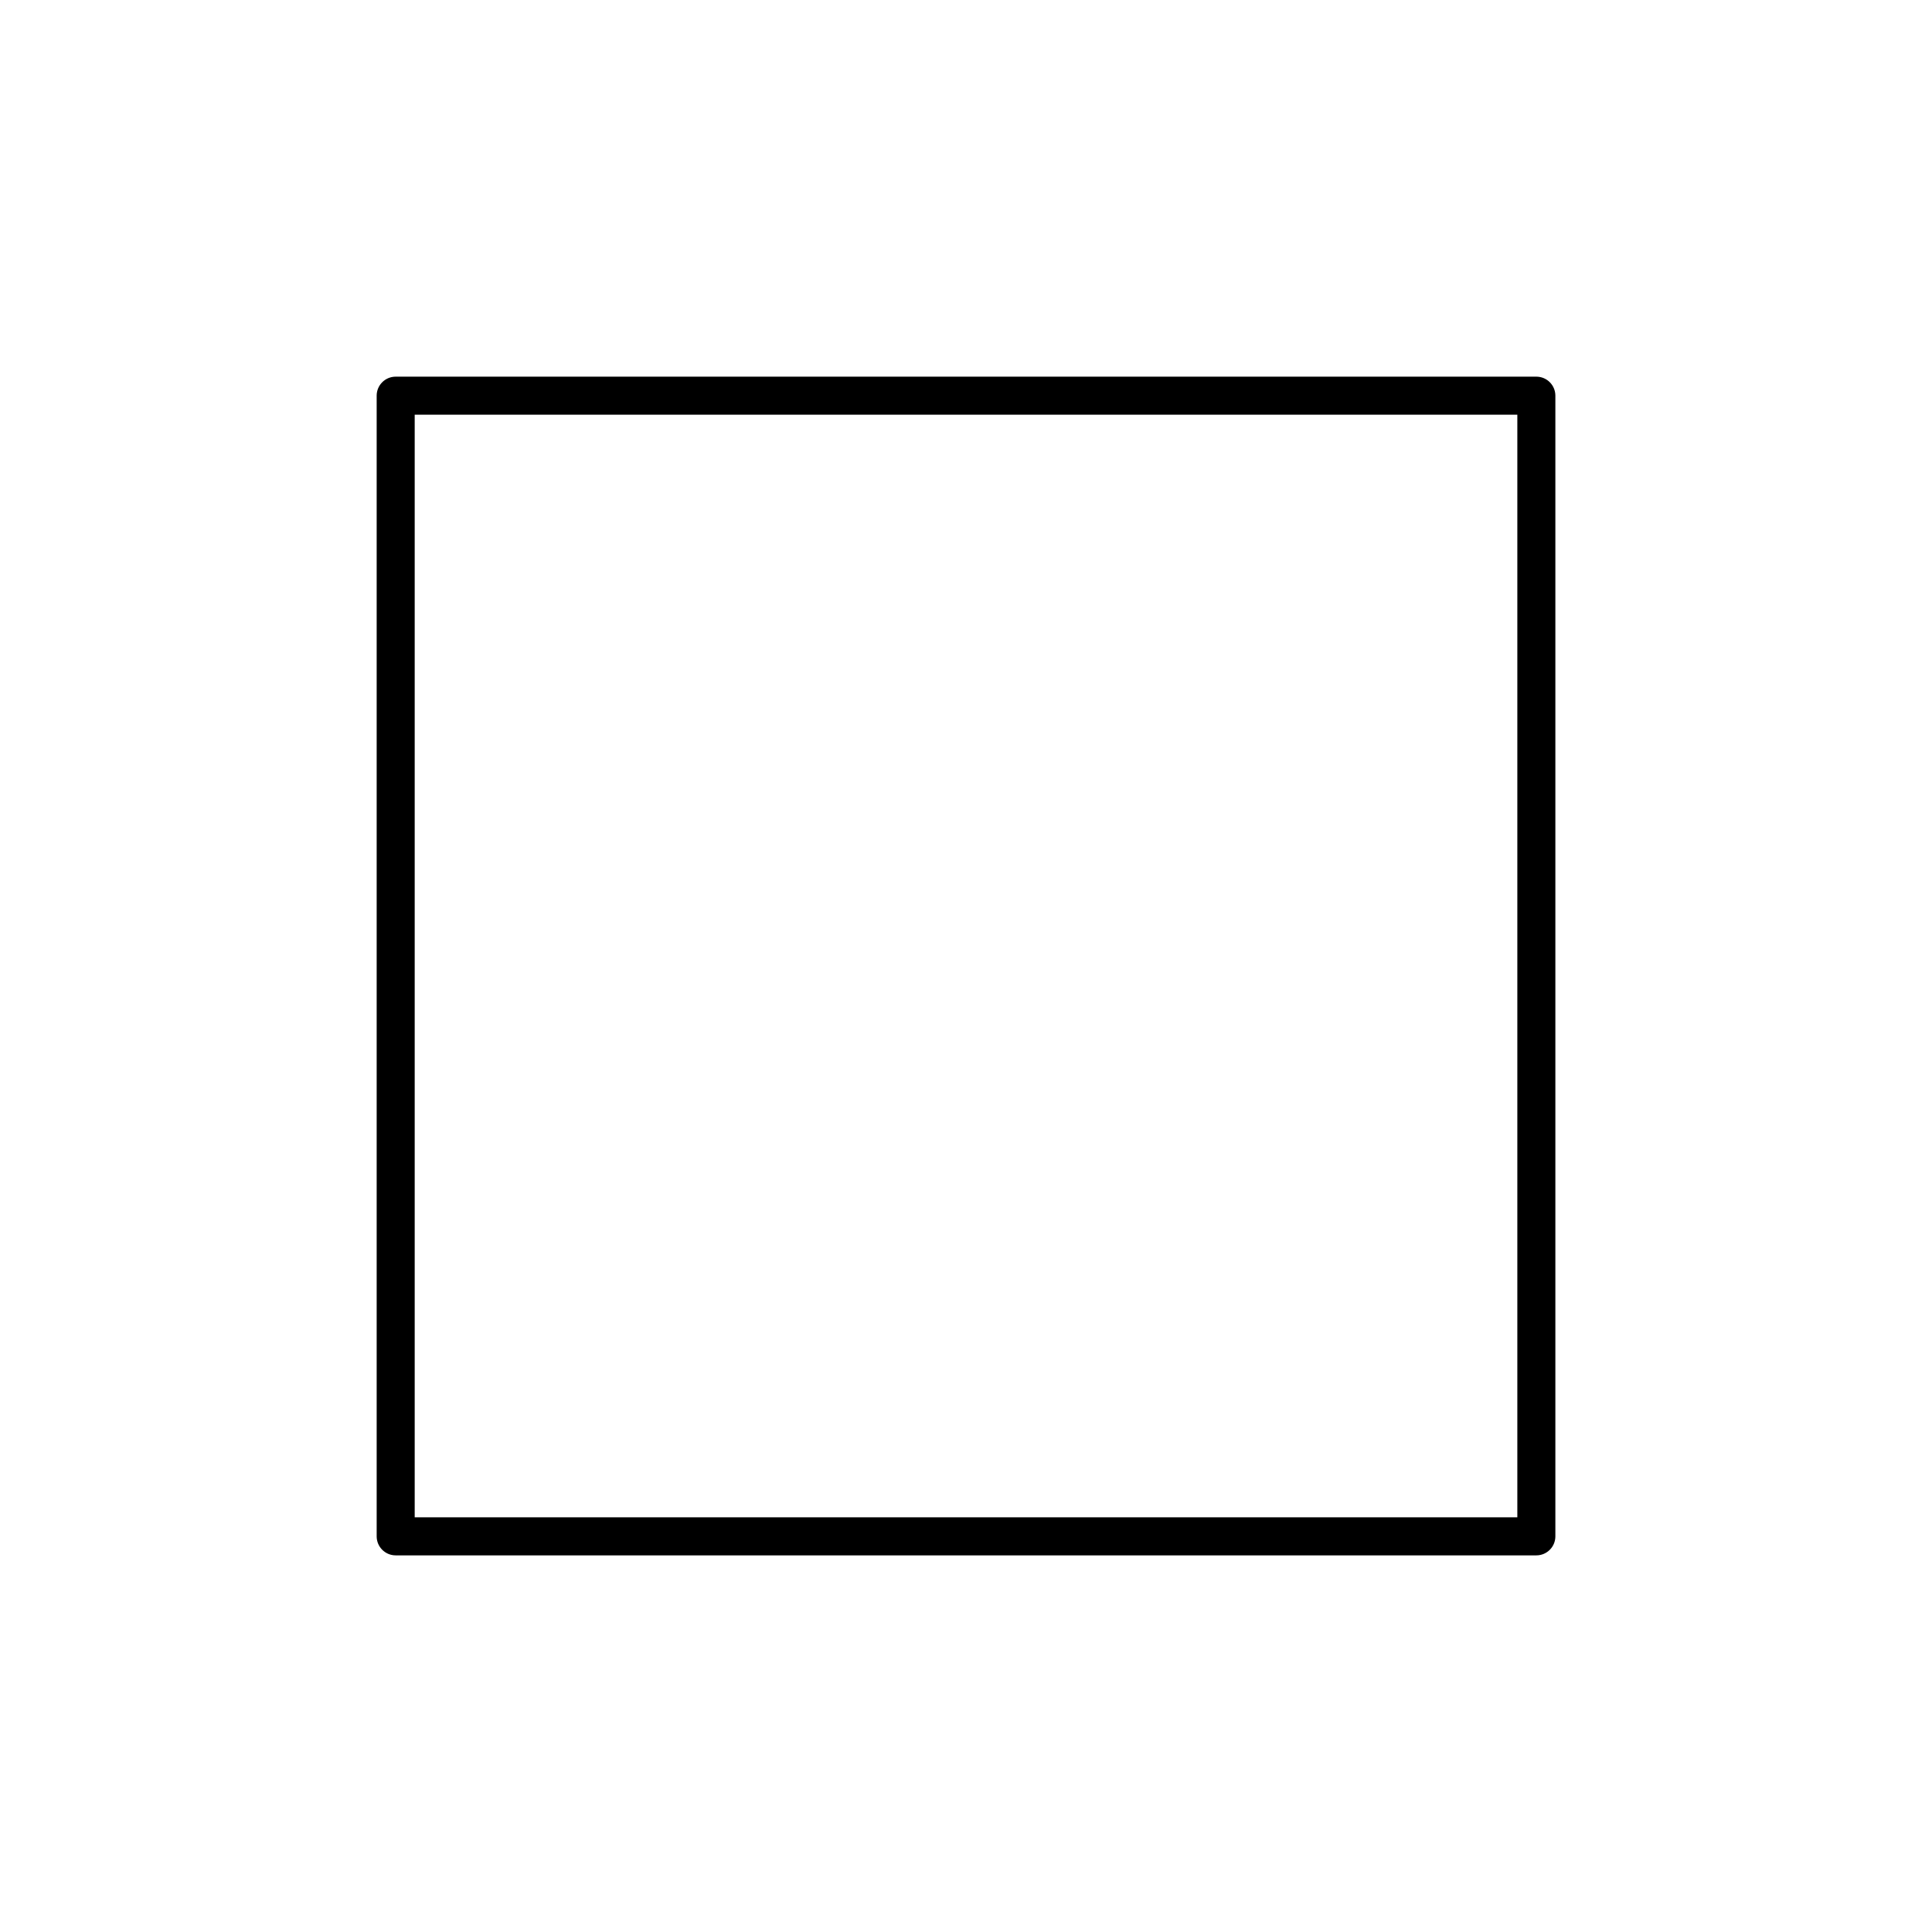 <?xml version="1.0" encoding="UTF-8"?>
<!-- Uploaded to: ICON Repo, www.svgrepo.com, Generator: ICON Repo Mixer Tools -->
<svg fill="#000000" width="800px" height="800px" version="1.1" viewBox="144 144 512 512" xmlns="http://www.w3.org/2000/svg">
 <path d="m248.86 243.82c-2.781 0-5.039 2.254-5.039 5.039v302.29c0 2.781 2.254 5.039 5.039 5.039h302.29c2.781 0 5.039-2.254 5.039-5.039v-302.29c0-2.781-2.254-5.039-5.039-5.039zm5.039 10.078h292.21v292.21h-292.21z"/>
</svg>